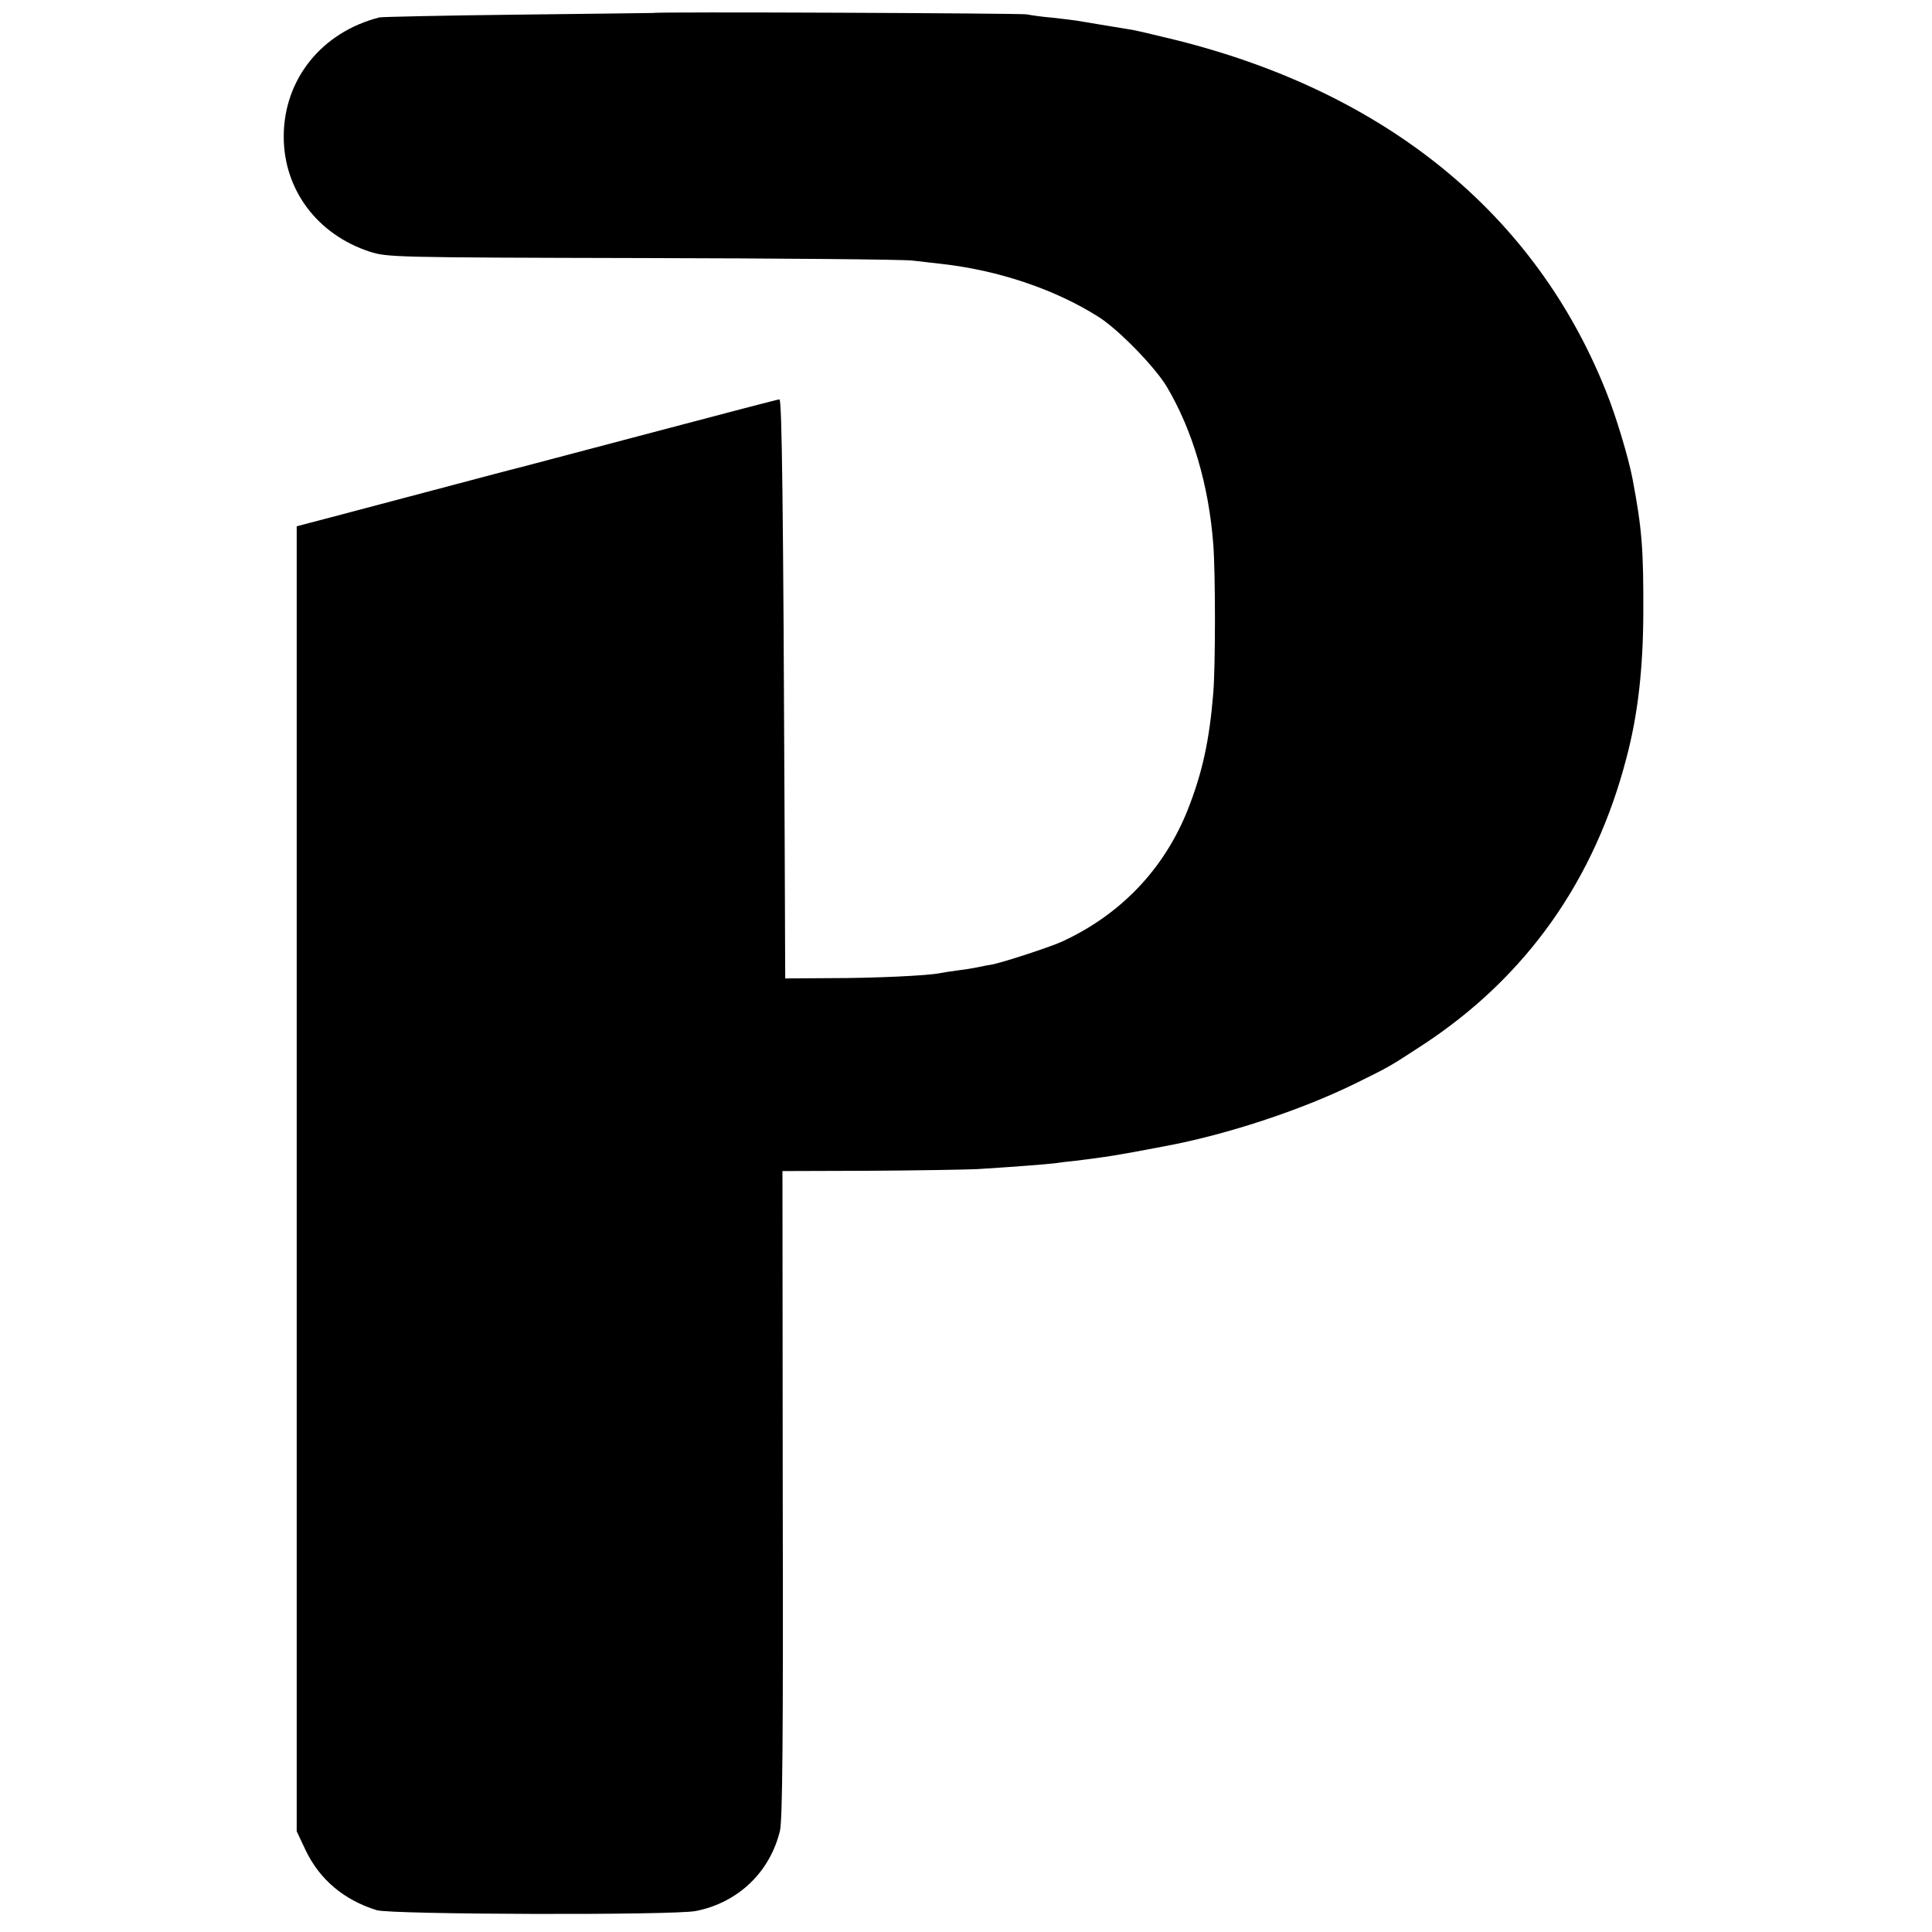 <?xml version="1.0" standalone="no"?>
<!DOCTYPE svg PUBLIC "-//W3C//DTD SVG 20010904//EN"
 "http://www.w3.org/TR/2001/REC-SVG-20010904/DTD/svg10.dtd">
<svg version="1.0" xmlns="http://www.w3.org/2000/svg"
 width="700pt" height="700pt" viewBox="0 0 700 700"
 preserveAspectRatio="xMidYMid meet">
<g transform="translate(0,700) scale(0.1,-0.1)"
fill="#000000" stroke="none">
<path d="M2367 6953 c-1 0 -220 -3 -487 -6 -267 -3 -494 -8 -505 -10 -209 -53
-347 -224 -347 -432 0 -193 122 -355 312 -417 64 -20 82 -21 985 -23 506 -1
947 -5 980 -9 33 -4 80 -9 105 -12 208 -23 414 -93 570 -192 72 -45 206 -183
248 -254 93 -157 152 -357 168 -571 8 -104 8 -437 0 -537 -14 -174 -40 -291
-93 -425 -86 -215 -243 -379 -456 -477 -44 -20 -213 -75 -254 -83 -15 -2 -39
-7 -53 -10 -14 -3 -45 -8 -70 -11 -25 -3 -54 -8 -65 -10 -43 -9 -237 -18 -395
-18 l-165 -1 -2 510 c-5 1216 -10 1590 -19 1588 -5 0 -200 -51 -434 -113 -234
-62 -459 -121 -500 -132 -41 -10 -149 -39 -240 -63 -91 -24 -237 -63 -325 -86
-88 -23 -180 -48 -205 -54 l-45 -12 0 -2364 0 -2364 32 -68 c51 -107 139 -181
258 -218 54 -16 1075 -19 1156 -3 153 30 269 141 305 291 9 40 12 327 10 1221
l-1 1169 310 1 c170 1 348 4 395 6 144 9 243 17 280 21 19 3 53 7 75 9 119 15
142 18 325 53 222 41 495 131 690 227 130 64 122 60 245 140 374 245 624 597
739 1044 40 152 59 316 60 517 1 237 -5 310 -39 490 -15 78 -60 228 -96 317
-256 642 -796 1083 -1559 1273 -74 18 -148 36 -165 38 -77 13 -172 28 -193 32
-13 2 -53 7 -90 11 -37 3 -78 9 -92 12 -21 4 -1349 10 -1353 5z"/>
</g>
</svg>

